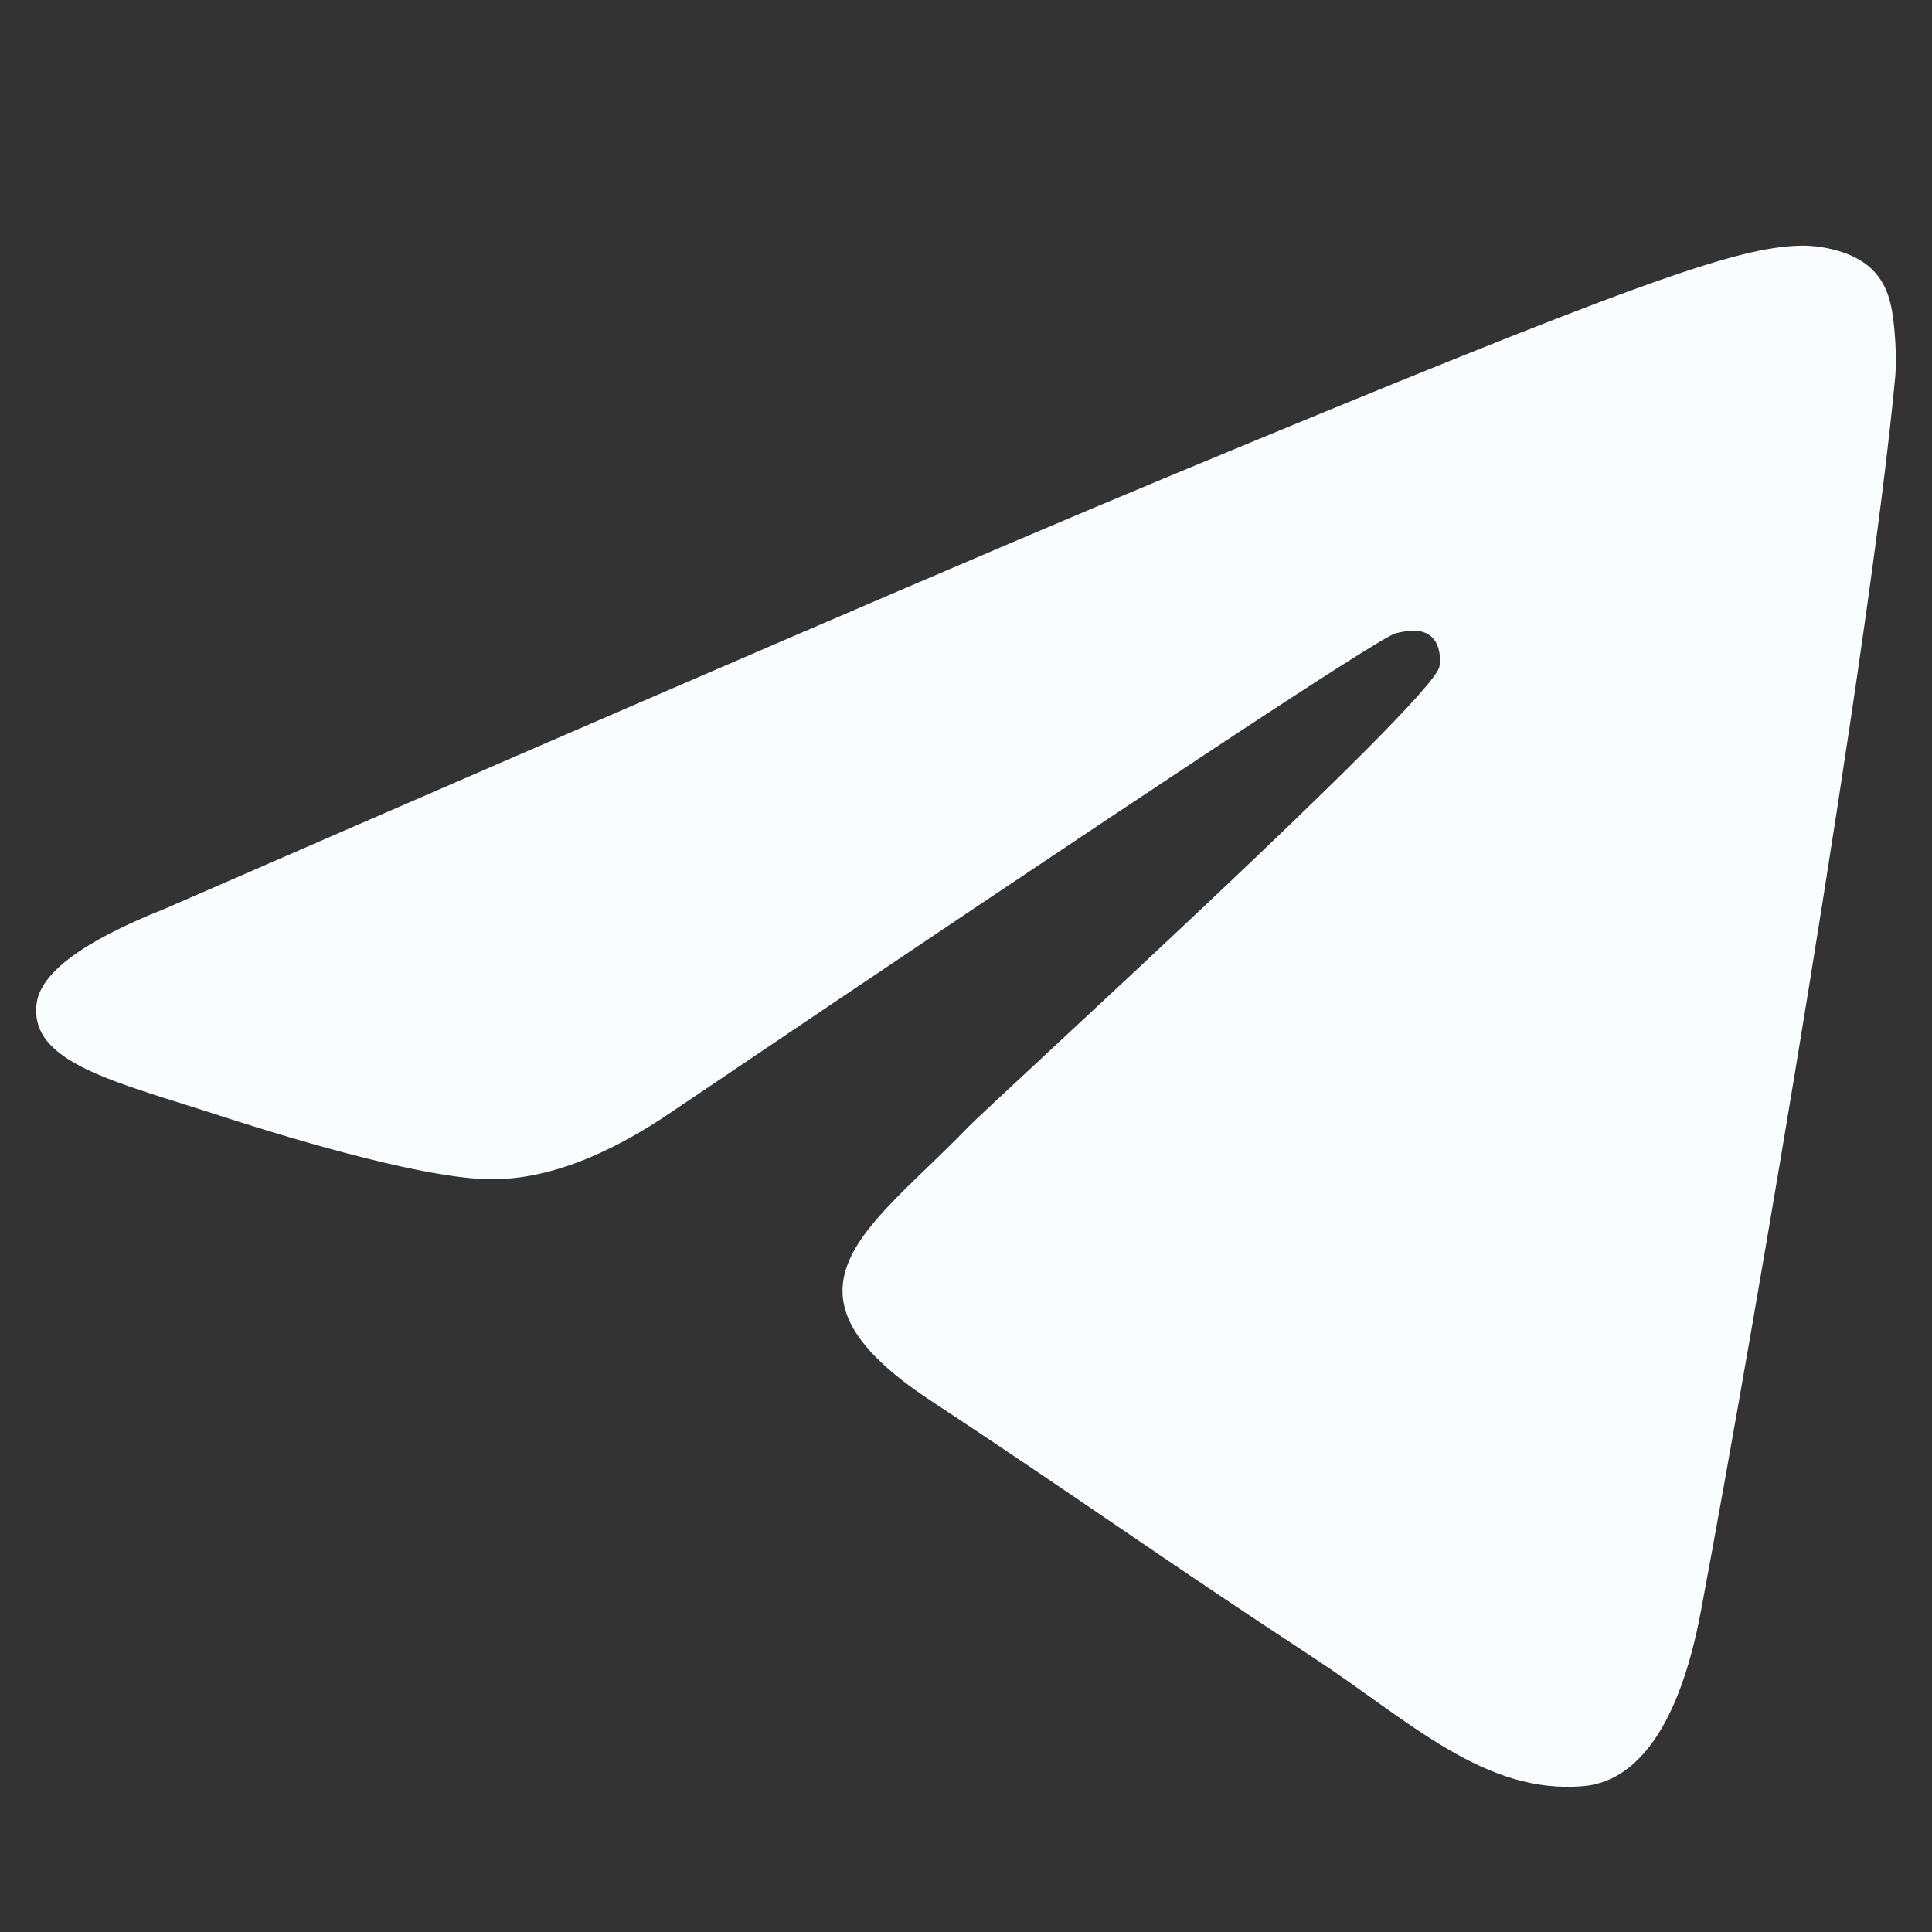 <?xml version="1.0" encoding="UTF-8"?> <svg xmlns="http://www.w3.org/2000/svg" width="20" height="20" viewBox="0 0 20 20" fill="none"><rect x="0" y="0" width="20" height="20" fill="#333333" stroke="none"/> <path fill-rule="evenodd" clip-rule="evenodd" d="M1.698 9.411C6.865 7.16 10.312 5.675 12.036 4.958C16.959 2.91 17.982 2.555 18.649 2.543C18.795 2.54 19.123 2.577 19.335 2.749C19.515 2.894 19.564 3.091 19.588 3.229C19.611 3.367 19.641 3.681 19.617 3.927C19.351 6.73 18.196 13.533 17.609 16.672C17.361 18 16.871 18.446 16.398 18.489C15.368 18.584 14.586 17.809 13.589 17.155C12.029 16.133 11.148 15.496 9.633 14.498C7.883 13.345 9.017 12.711 10.015 11.675C10.276 11.404 14.812 7.278 14.9 6.904C14.911 6.857 14.921 6.682 14.817 6.59C14.713 6.498 14.56 6.53 14.45 6.555C14.294 6.59 11.801 8.238 6.973 11.497C6.265 11.983 5.624 12.22 5.05 12.207C4.417 12.194 3.2 11.849 2.294 11.555C1.184 11.194 0.302 11.003 0.379 10.39C0.419 10.071 0.858 9.745 1.698 9.411Z" fill="#FAFDFF"></path> </svg> 